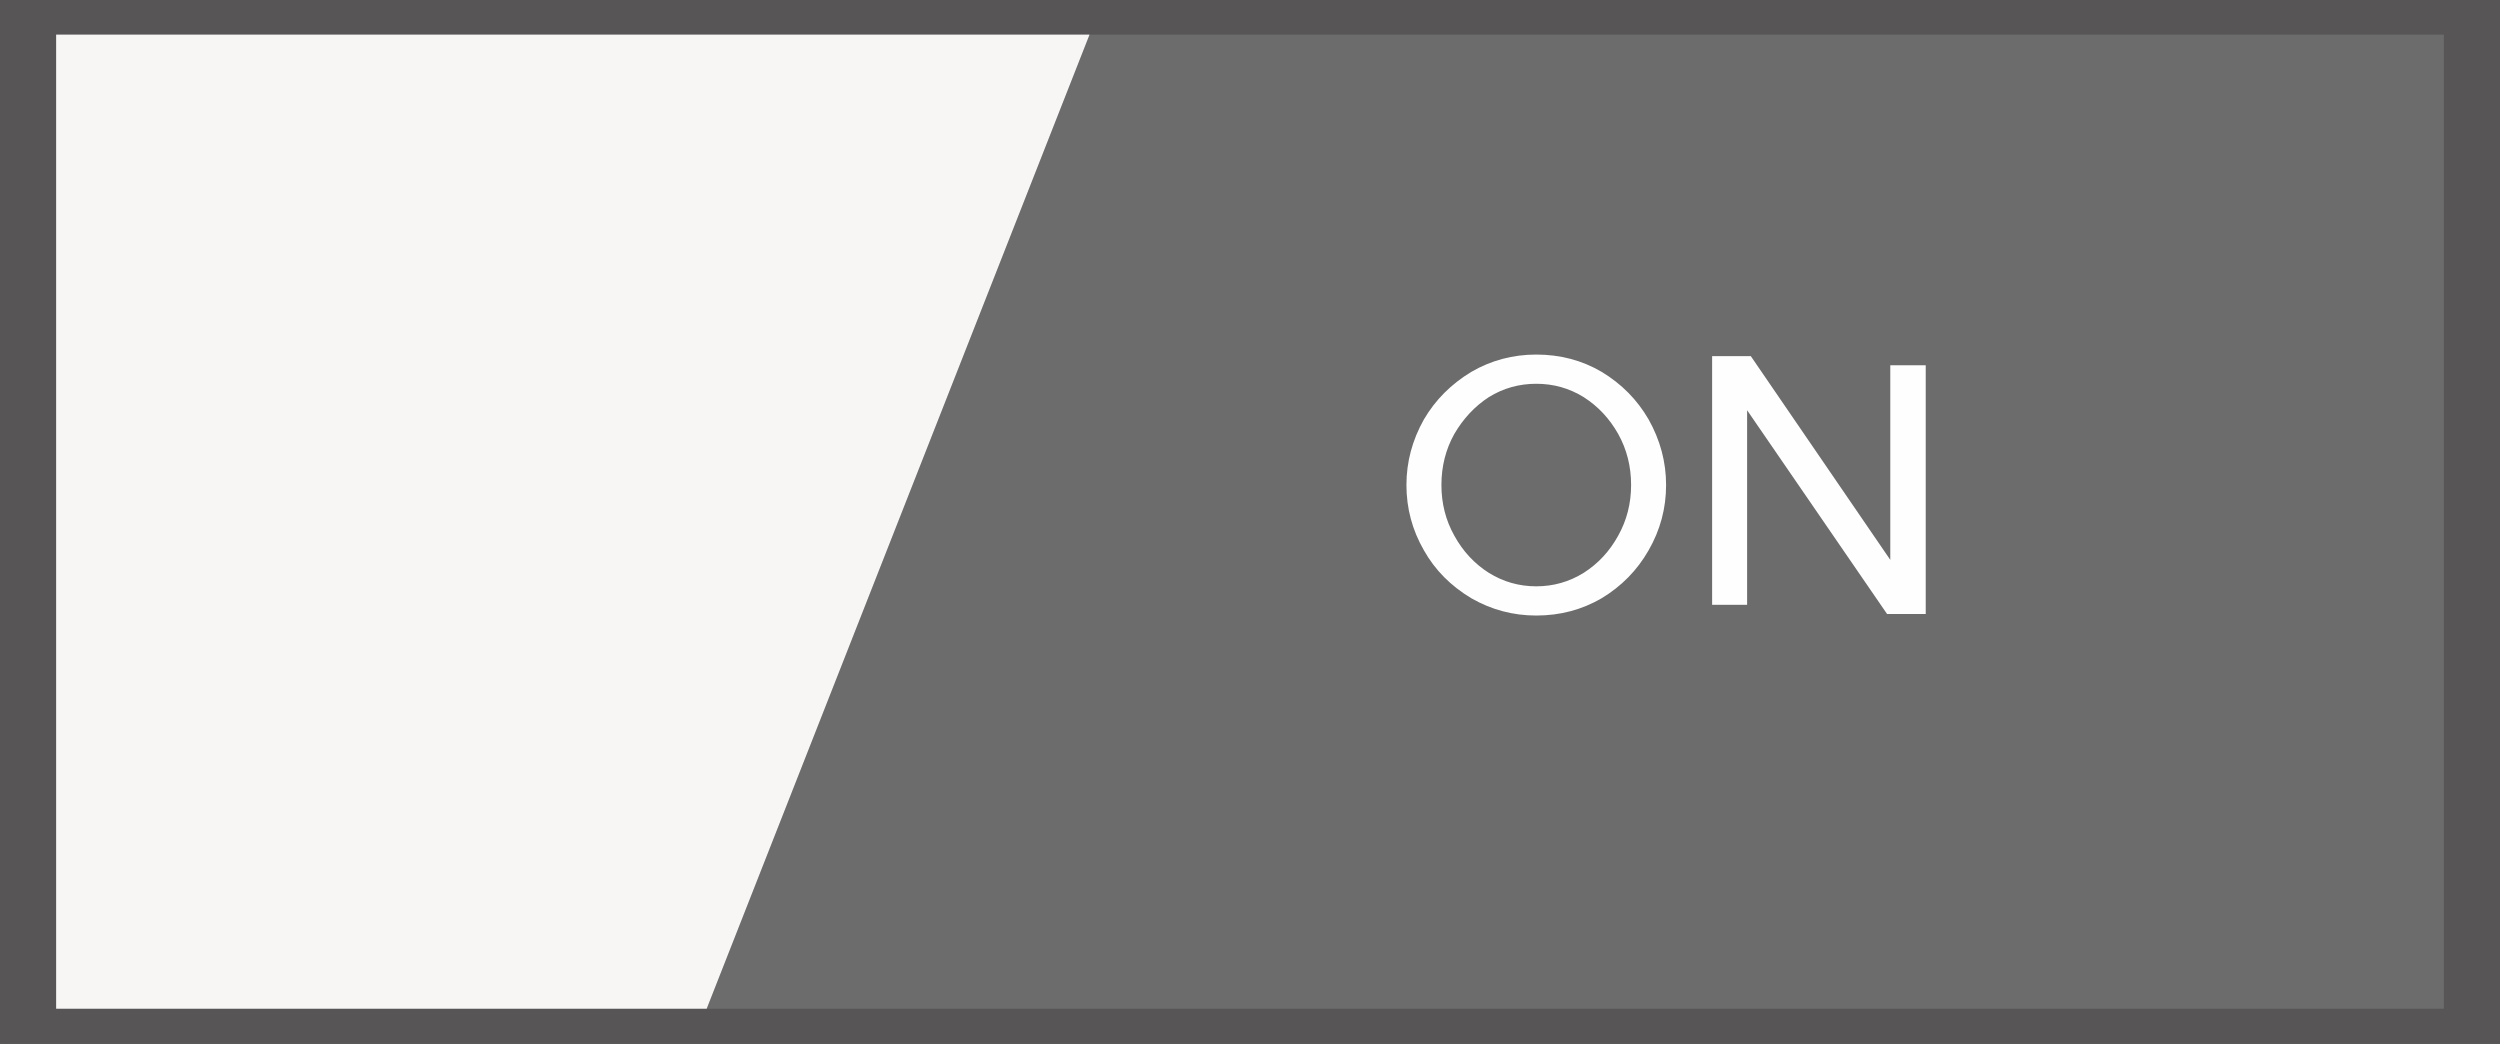 <?xml version="1.0" encoding="UTF-8" standalone="no"?>
<!-- Creator: CorelDRAW 2018  -->

<svg
   xmlns:dc="http://purl.org/dc/elements/1.1/"
   xmlns:cc="http://creativecommons.org/ns#"
   xmlns:rdf="http://www.w3.org/1999/02/22-rdf-syntax-ns#"
   xmlns:svg="http://www.w3.org/2000/svg"
   xmlns="http://www.w3.org/2000/svg"
   xmlns:sodipodi="http://sodipodi.sourceforge.net/DTD/sodipodi-0.dtd"
   xmlns:inkscape="http://www.inkscape.org/namespaces/inkscape"
   xml:space="preserve"
   width="191.605"
   height="80"
   version="1.1"
   style="fill-rule:evenodd"
   viewBox="0 0 5407.51 2257.778"
   id="svg2"
   inkscape:version="0.48.3.1 r9886"
   sodipodi:docname="Flat Style25-2.svg"><rect x="0" y="0" width="5407.51" height="2257.778" fill="#333333" stroke="none"/><sodipodi:namedview
   pagecolor="#ffffff"
   bordercolor="#666666"
   borderopacity="1"
   objecttolerance="10"
   gridtolerance="10"
   guidetolerance="10"
   inkscape:pageopacity="0"
   inkscape:pageshadow="2"
   inkscape:window-width="1440"
   inkscape:window-height="837"
   id="namedview20"
   showgrid="false"
   fit-margin-top="0"
   fit-margin-left="0"
   fit-margin-right="0"
   fit-margin-bottom="0"
   inkscape:zoom="0.89702958"
   inkscape:cx="101.81596"
   inkscape:cy="61.776458"
   inkscape:window-x="-8"
   inkscape:window-y="-8"
   inkscape:window-maximized="1"
   inkscape:current-layer="svg2" />
 <defs
   id="defs4">
  <style
   type="text/css"
   id="style6">
   
    .fil2 {fill:#FEFEFE;fill-rule:nonzero}
    .fil3 {fill:#F7F6F5;fill-rule:nonzero}
    .fil1 {fill:#6B6C6B;fill-rule:nonzero}
    .fil0 {fill:#575556;fill-rule:nonzero}
   
  </style>
 
  
  
  
  
  
  
 </defs>
 <g
   id="shape"
   inkscape:label="#g3014"
   transform="matrix(1,0,0,0.693,1.4e-4,-4.559718e-6)"><polygon
     transform="translate(-219.54,-283.52)"
     class="fil0"
     points="219.54,283.52 219.54,3539.66 5627.05,3539.66 5627.05,283.52 "
     id="polygon10"
     style="fill:#575556;fill-rule:nonzero" /></g><g
   id="dark"
   inkscape:label="#g3011"
   transform="matrix(1,0,0,0.693,1.4e-4,-4.559718e-6)"><polygon
     transform="translate(-219.54,-283.52)"
     class="fil1"
     points="5505.66,3432.06 5505.66,391.48 2576.27,391.48 1748.09,3432.06 "
     id="polygon12"
     style="fill:#6b6c6b;fill-rule:nonzero" /></g><g
   id="hlight"
   inkscape:label="#g3007"
   transform="matrix(0.877,0,0,0.731,467.053,-141.078)"><path
     class="fil2"
     d="m 3256.42,1328.57 c -42.41,0 -81.39,13.05 -116.95,39.5 -34.85,27.16 -63.22,63.86 -85.16,109.02 -21.2,45.5 -31.79,95.95 -31.79,150.98 0,54.68 10.59,104.43 31.79,149.93 21.17,46.22 49.57,82.9 85.16,110.06 35.56,26.46 74.54,39.87 116.95,39.87 42.4,0 81.38,-13.41 116.94,-39.87 35.6,-27.16 63.96,-63.84 85.16,-110.06 21.17,-45.5 31.82,-95.25 31.82,-149.93 0,-55.03 -10.65,-105.48 -31.82,-150.98 -21.2,-45.16 -49.56,-81.86 -85.16,-109.02 -35.56,-26.45 -74.54,-39.5 -116.94,-39.5 z m 0,685.79 c -57.54,0 -110.92,-17.28 -160.09,-51.15 -50.73,-36.33 -89.72,-83.61 -116.99,-141.82 -28.78,-59.97 -43.1,-124.17 -43.1,-193.32 0,-68.07 14.32,-132.64 43.1,-194.03 28.02,-57.5 67,-104.41 116.99,-140.75 49.17,-34.22 102.55,-51.15 160.09,-51.15 59.05,0 112.78,16.93 161.25,51.15 49.18,35.62 87.77,82.54 115.82,140.75 28.75,61.39 43.14,125.96 43.14,194.03 0,69.15 -14.39,133.35 -43.14,193.32 -28.05,58.91 -66.64,106.2 -115.82,141.82 -48.47,33.87 -102.2,51.15 -161.25,51.15 z"
     id="path14"
     inkscape:connector-curvature="0"
     style="fill:#fefefe;fill-rule:nonzero" /><polygon
     transform="translate(-219.54,-283.52)"
     class="fil2"
     points="3995.99,2266.13 3909.7,2266.13 3909.7,1530.25 4005.09,1530.25 4349.12,2133.14 4349.12,1557.41 4436.54,1557.41 4436.54,2293.31 4341.18,2293.31 3995.99,1690.4 "
     id="polygon16"
     style="fill:#fefefe;fill-rule:nonzero" /></g><g
   id="light"
   inkscape:label="#g3004"
   transform="matrix(1,0,0,0.693,1.4e-4,-4.559718e-6)"><polygon
     transform="translate(-219.54,-283.52)"
     class="fil3"
     points="2576.27,391.48 340.96,391.48 340.96,3432.06 1748.09,3432.06 "
     id="polygon18"
     style="fill:#f7f6f5;fill-rule:nonzero" /></g>
</svg>